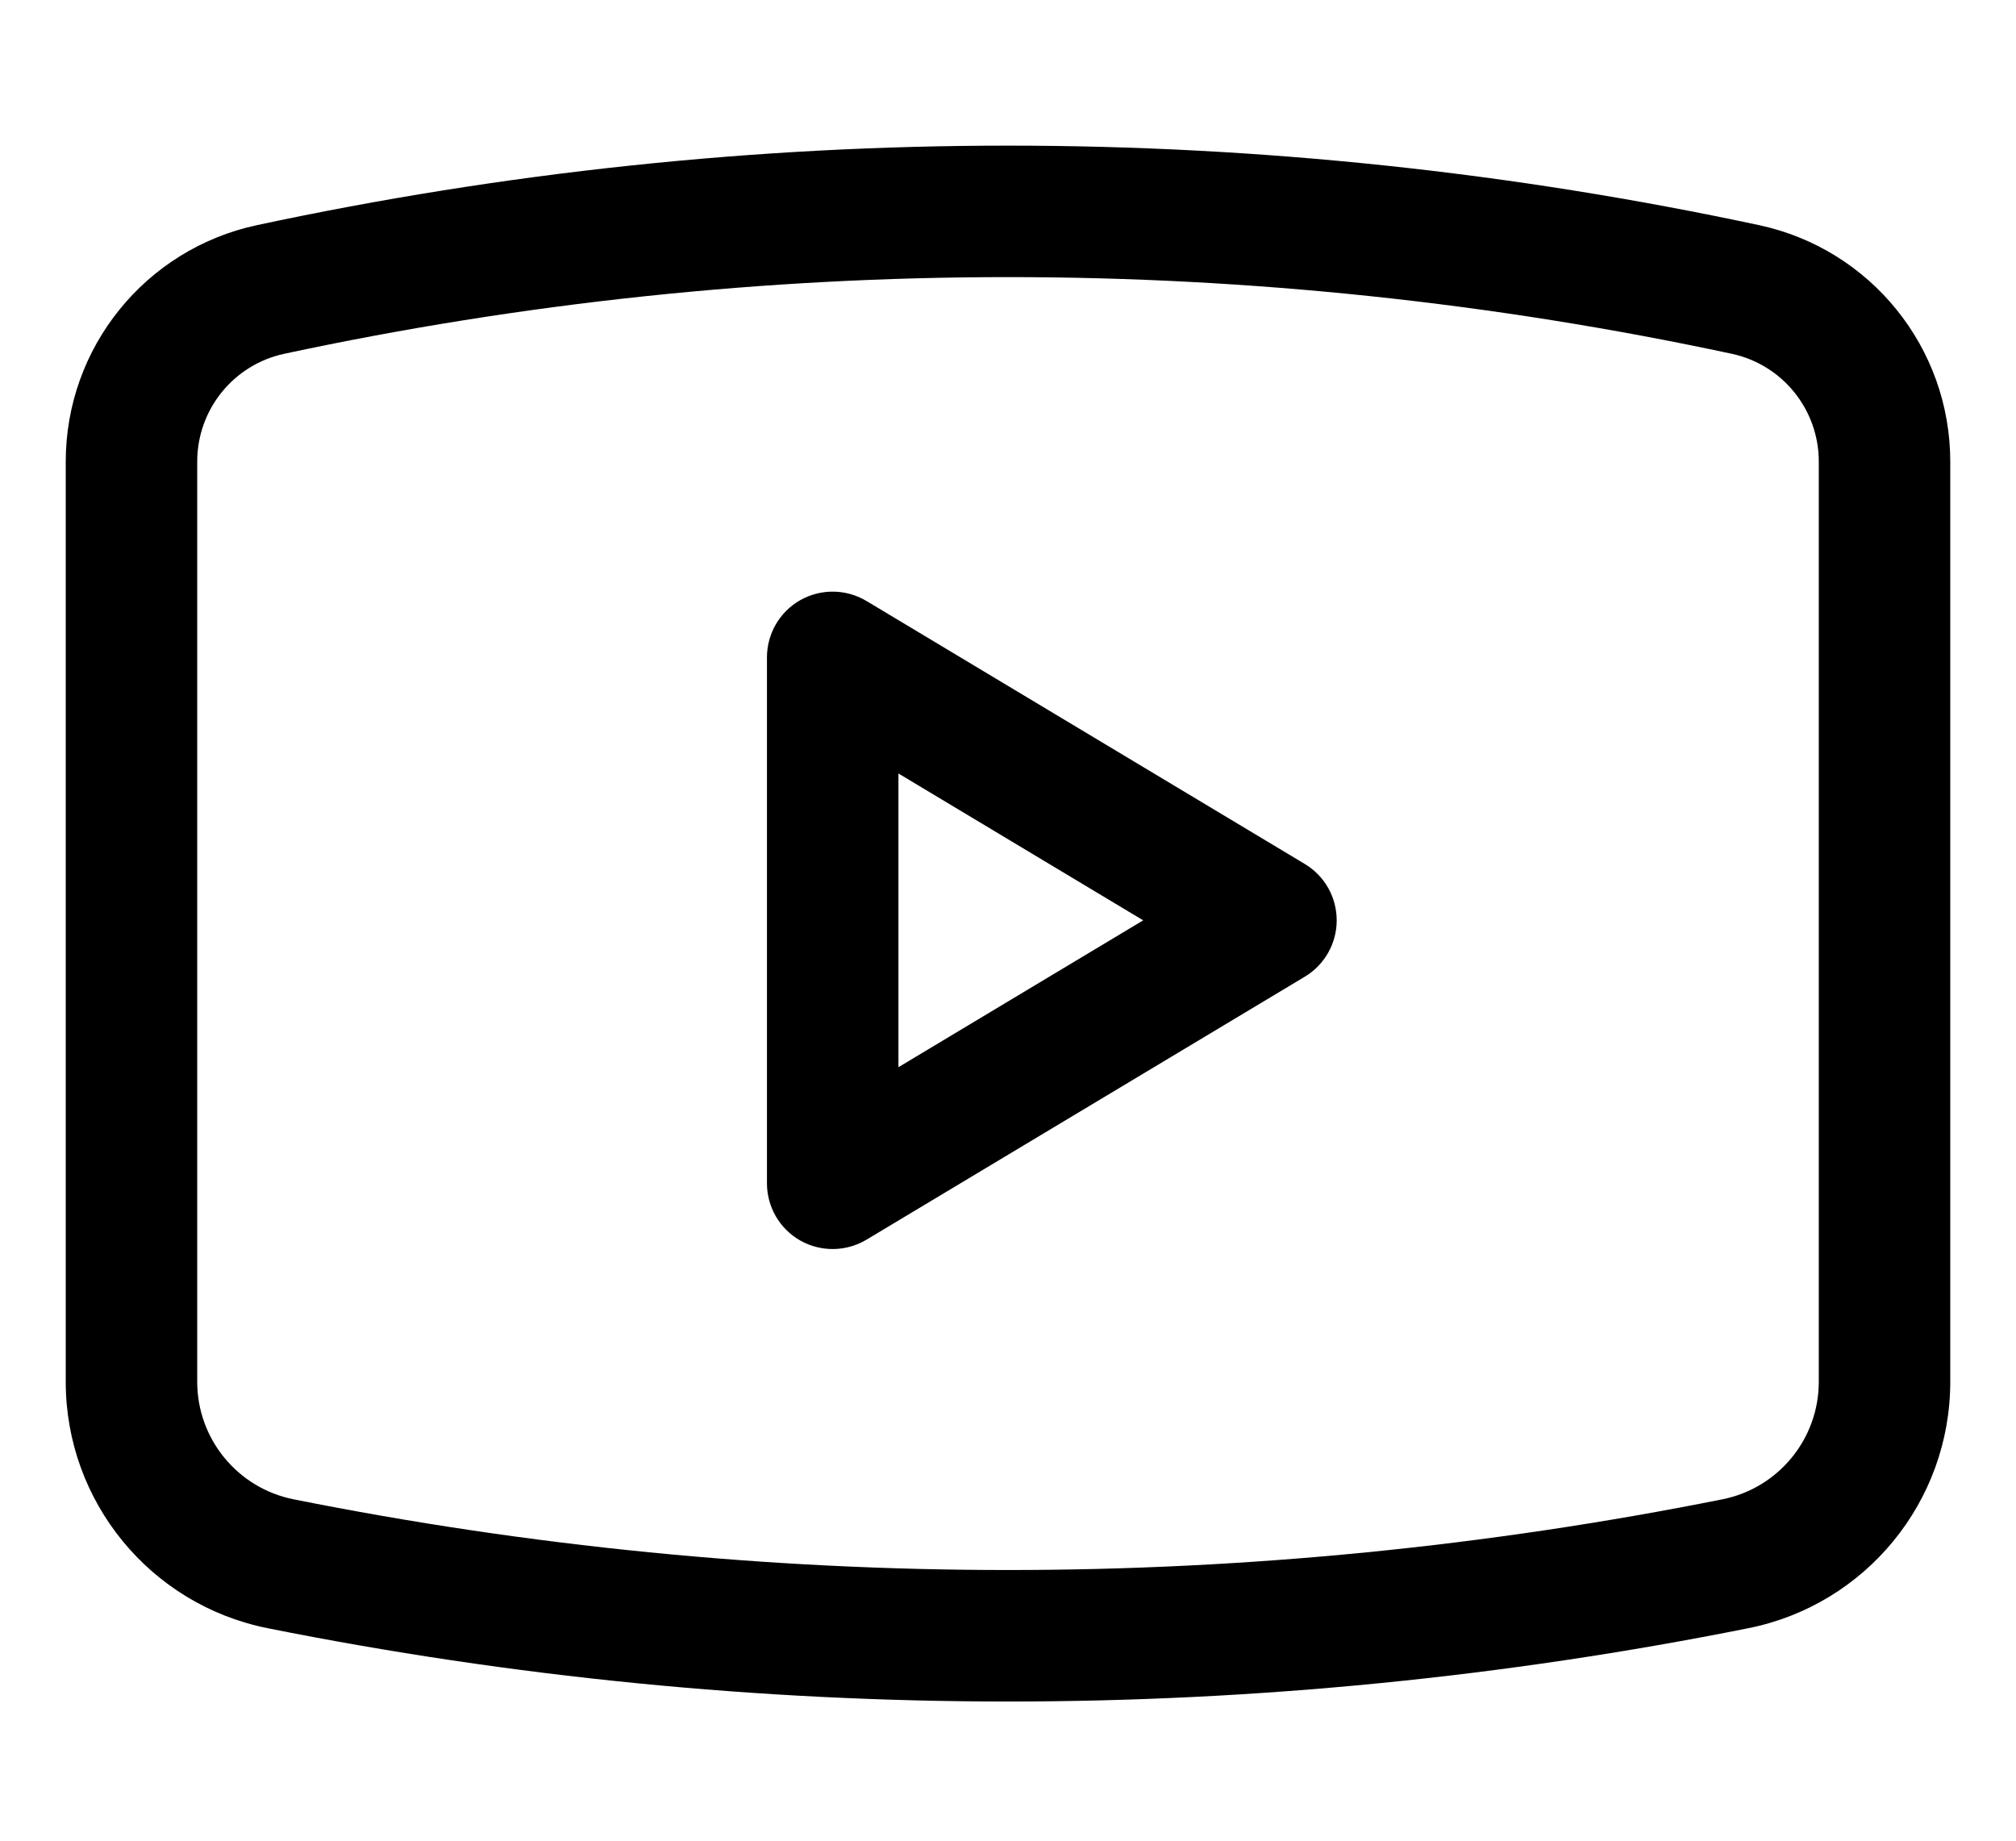 <?xml version="1.0" encoding="UTF-8"?> <svg xmlns="http://www.w3.org/2000/svg" width="23" height="21" viewBox="0 0 23 21" fill="none"> <path d="M3.201 17.84L3.054 18.576L3.054 18.576L3.201 17.84ZM19.799 17.84L19.946 18.576L19.946 18.576L19.799 17.84ZM19.913 3.303L20.07 2.569L20.07 2.569L19.913 3.303ZM3.087 3.303L3.244 4.036L3.244 4.036L3.087 3.303ZM9.5 7.5L9.886 6.857C9.654 6.718 9.366 6.714 9.13 6.847C8.895 6.98 8.75 7.23 8.75 7.5H9.5ZM9.5 13.5H8.75C8.75 13.77 8.895 14.02 9.13 14.153C9.366 14.286 9.654 14.282 9.886 14.143L9.5 13.5ZM14.5 10.5L14.886 11.143C15.112 11.008 15.25 10.763 15.25 10.5C15.25 10.236 15.112 9.992 14.886 9.857L14.5 10.5ZM0.75 5.266V15.765H2.25V5.266H0.75ZM22.25 15.765V5.266H20.75V15.765H22.25ZM3.054 18.576C8.629 19.691 14.371 19.691 19.946 18.576L19.652 17.105C14.271 18.181 8.729 18.181 3.348 17.105L3.054 18.576ZM20.07 2.569C14.421 1.359 8.579 1.359 2.93 2.569L3.244 4.036C8.686 2.87 14.314 2.87 19.756 4.036L20.07 2.569ZM22.25 5.266C22.25 3.966 21.342 2.842 20.07 2.569L19.756 4.036C20.336 4.16 20.75 4.673 20.75 5.266H22.25ZM20.75 15.765C20.75 16.416 20.29 16.977 19.652 17.105L19.946 18.576C21.286 18.308 22.25 17.131 22.25 15.765H20.75ZM0.75 15.765C0.75 17.131 1.714 18.308 3.054 18.576L3.348 17.105C2.71 16.977 2.25 16.416 2.25 15.765H0.75ZM2.25 5.266C2.25 4.673 2.664 4.16 3.244 4.036L2.93 2.569C1.658 2.842 0.75 3.966 0.75 5.266H2.25ZM8.75 7.5V13.5H10.25V7.5H8.75ZM9.886 14.143L14.886 11.143L14.114 9.857L9.114 12.857L9.886 14.143ZM14.886 9.857L9.886 6.857L9.114 8.143L14.114 11.143L14.886 9.857Z" fill="black"></path> </svg> 
